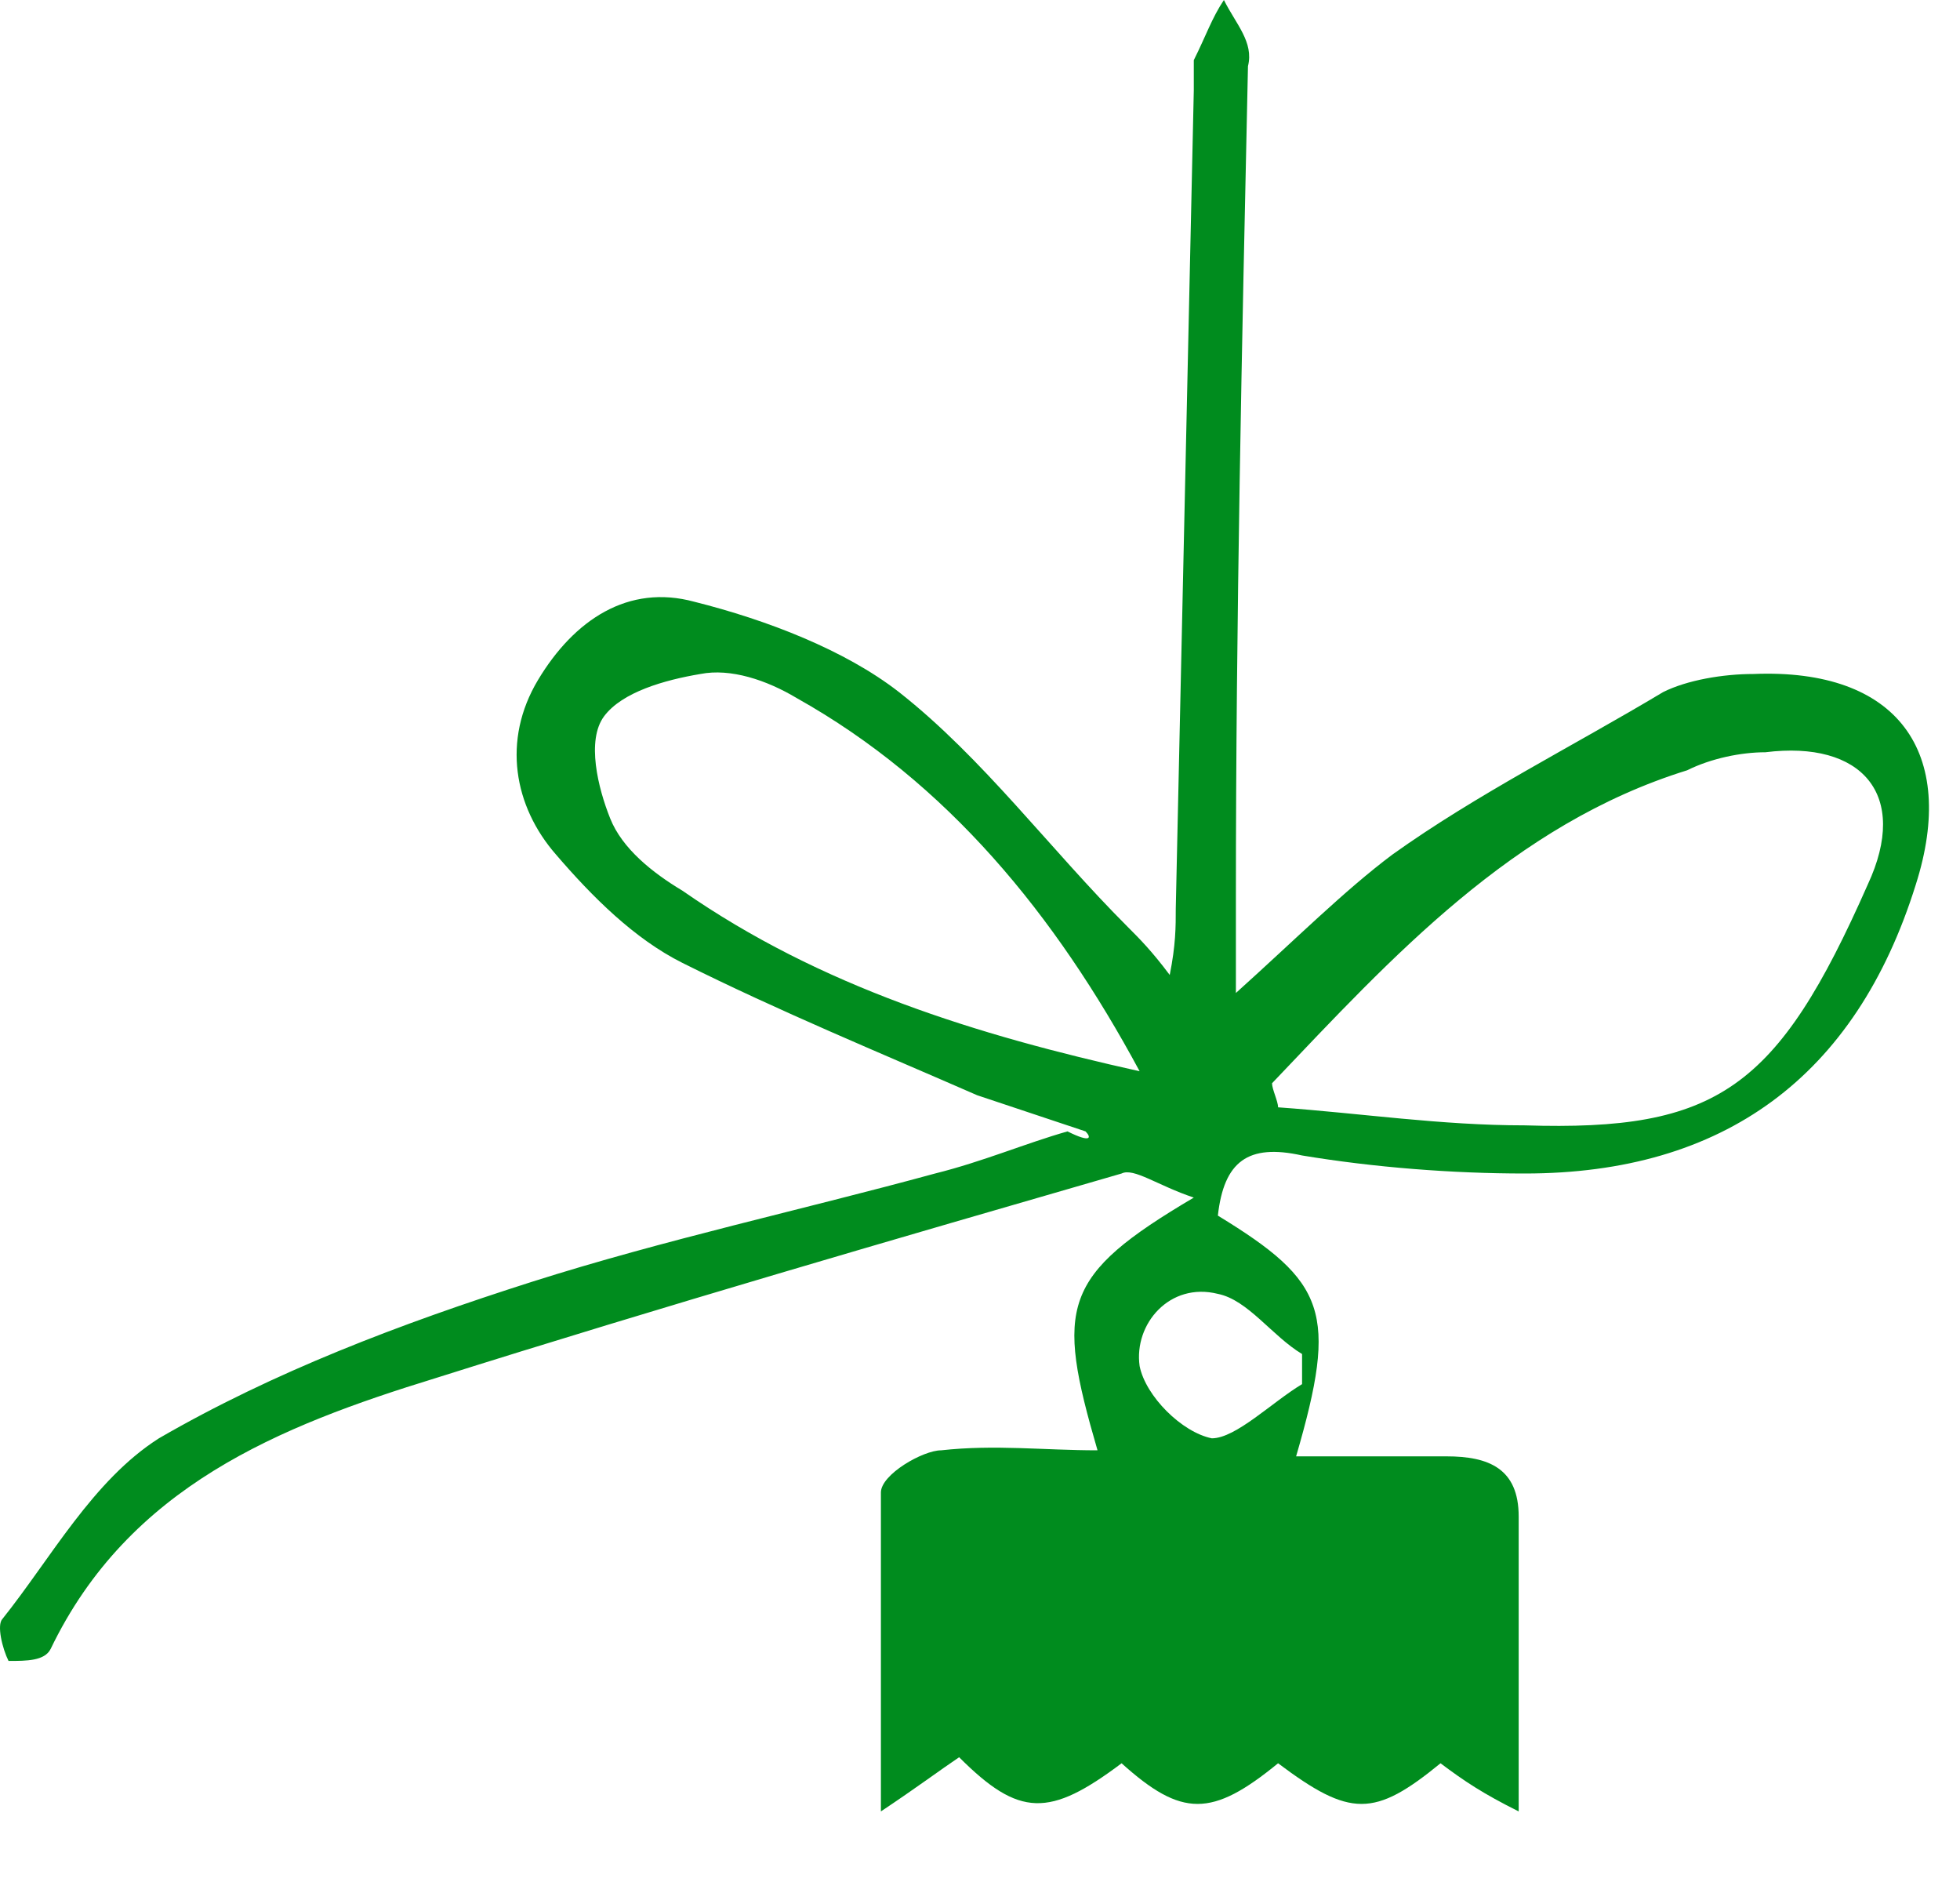 <svg width="25" height="24" viewBox="0 0 25 24" fill="none" xmlns="http://www.w3.org/2000/svg">
<path d="M13.846 14.428C13.385 14.274 12.925 14.121 12.464 13.967C11.236 13.43 9.932 12.893 8.704 12.279C8.09 11.972 7.553 11.435 7.092 10.898C6.555 10.284 6.402 9.44 6.862 8.672C7.322 7.905 8.013 7.444 8.857 7.674C9.778 7.905 10.776 8.288 11.467 8.826C12.541 9.67 13.385 10.821 14.383 11.819C14.536 11.972 14.69 12.126 14.92 12.433C14.997 12.049 14.997 11.819 14.997 11.588C15.074 8.135 15.15 4.681 15.227 1.151C15.227 0.998 15.227 0.921 15.227 0.767C15.381 0.46 15.457 0.23 15.611 0C15.764 0.307 15.995 0.537 15.918 0.844C15.841 4.374 15.764 7.905 15.764 11.435C15.764 11.742 15.764 12.126 15.764 12.663C16.532 11.972 17.146 11.358 17.76 10.898C18.834 10.13 20.062 9.516 21.213 8.826C21.52 8.672 21.981 8.595 22.364 8.595C24.206 8.519 24.974 9.593 24.436 11.281C23.669 13.737 21.981 14.965 19.448 14.965C18.527 14.965 17.529 14.888 16.608 14.735C15.918 14.581 15.611 14.812 15.534 15.502C16.916 16.346 17.069 16.73 16.532 18.572C17.223 18.572 17.836 18.572 18.45 18.572C18.988 18.572 19.371 18.726 19.371 19.34C19.371 20.491 19.371 21.719 19.371 23.1C18.911 22.87 18.681 22.716 18.374 22.486C17.529 23.177 17.223 23.177 16.302 22.486C15.457 23.177 15.074 23.177 14.306 22.486C13.385 23.177 13.002 23.177 12.234 22.409C12.004 22.563 11.697 22.793 11.236 23.1C11.236 21.565 11.236 20.337 11.236 19.033C11.236 18.802 11.774 18.495 12.004 18.495C12.695 18.419 13.309 18.495 13.999 18.495C13.462 16.654 13.539 16.27 15.227 15.272C14.767 15.119 14.46 14.888 14.306 14.965C11.39 15.809 8.474 16.654 5.557 17.574C3.562 18.188 1.643 18.956 0.646 21.028C0.569 21.181 0.339 21.181 0.109 21.181C0.032 21.028 -0.045 20.721 0.032 20.644C0.646 19.877 1.183 18.879 2.027 18.342C3.485 17.498 5.097 16.884 6.785 16.346C8.474 15.809 10.239 15.426 11.927 14.965C12.541 14.812 13.078 14.581 13.616 14.428C13.922 14.581 13.922 14.505 13.846 14.428ZM16.225 13.814C16.225 13.891 16.302 14.044 16.302 14.121C17.376 14.198 18.374 14.351 19.448 14.351C21.904 14.428 22.671 13.891 23.823 11.281C24.36 10.13 23.746 9.44 22.518 9.593C22.211 9.593 21.827 9.67 21.52 9.823C19.295 10.514 17.76 12.202 16.225 13.814ZM14.536 13.661C13.462 11.665 12.081 9.977 10.162 8.902C9.778 8.672 9.318 8.519 8.934 8.595C8.474 8.672 7.936 8.826 7.706 9.133C7.476 9.44 7.629 10.053 7.783 10.437C7.936 10.821 8.32 11.128 8.704 11.358C10.469 12.586 12.464 13.2 14.536 13.661ZM16.608 17.651C16.608 17.498 16.608 17.421 16.608 17.267C16.225 17.037 15.918 16.577 15.534 16.5C14.92 16.346 14.46 16.884 14.536 17.421C14.613 17.805 15.074 18.265 15.457 18.342C15.764 18.342 16.225 17.881 16.608 17.651Z" fill="#008C1E"/>
</svg>
